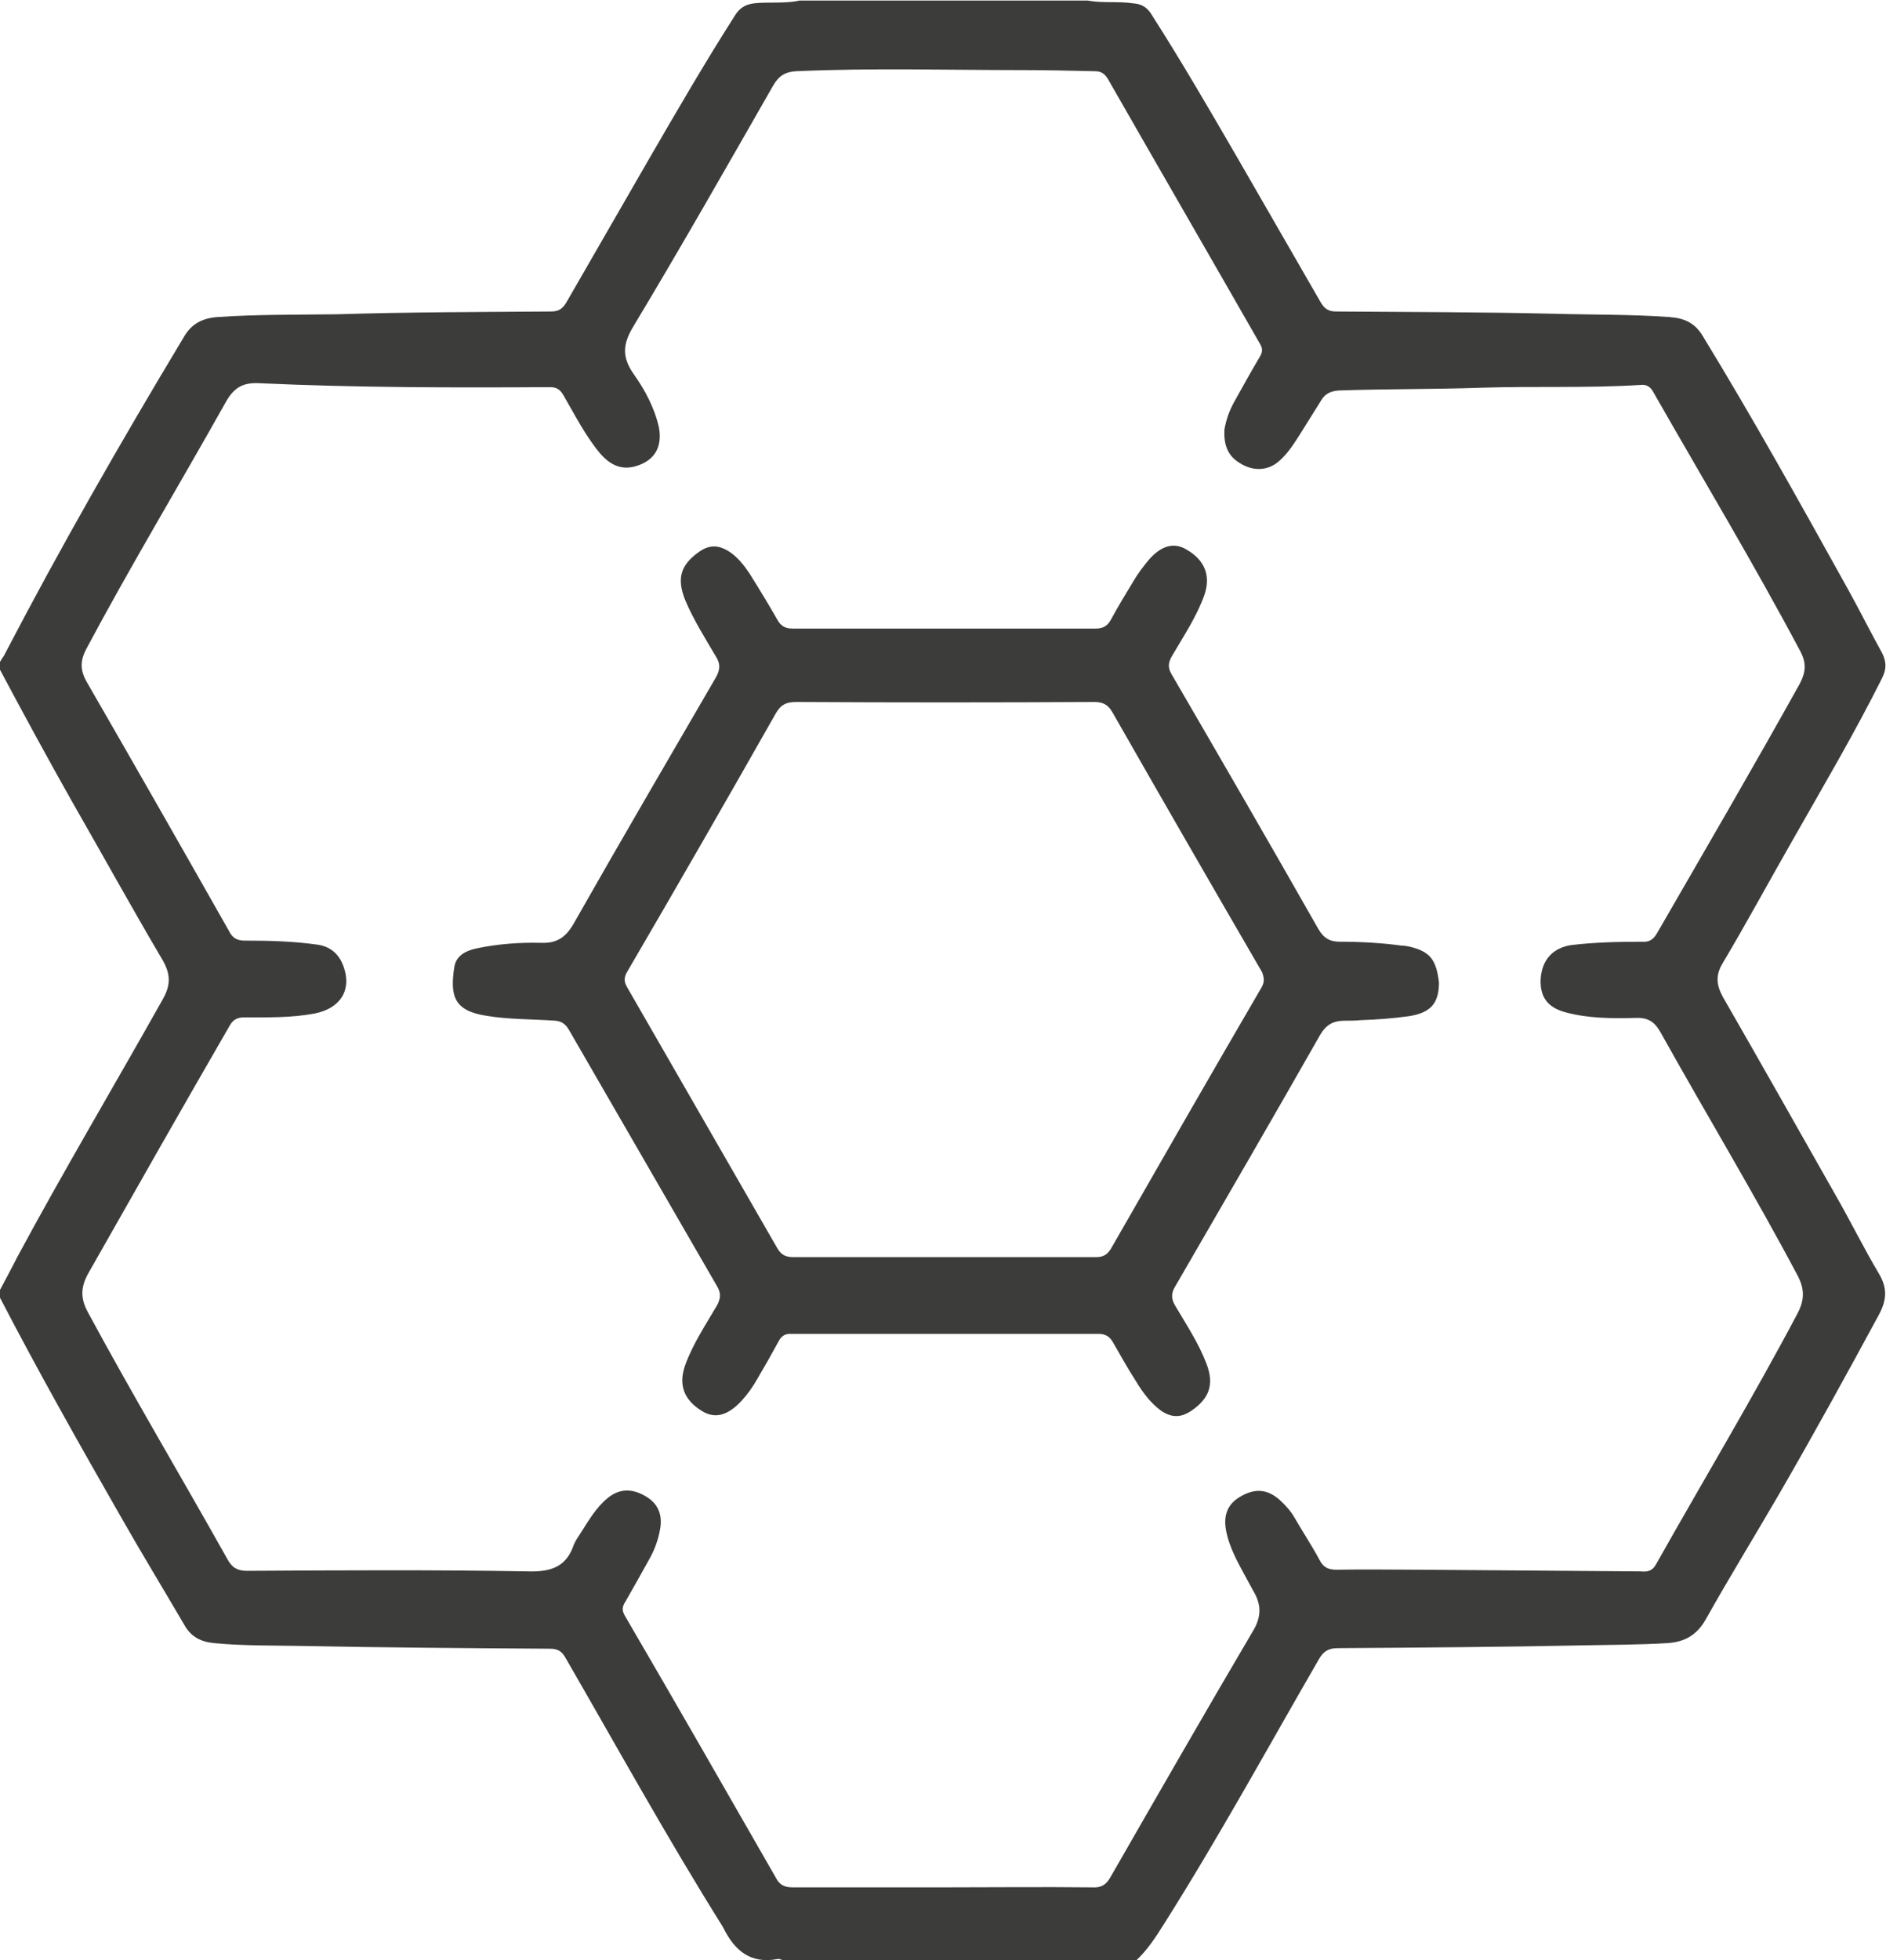 <?xml version="1.0" encoding="utf-8"?>
<!-- Generator: Adobe Illustrator 26.0.3, SVG Export Plug-In . SVG Version: 6.00 Build 0)  -->
<svg version="1.1" id="Layer_1" xmlns="http://www.w3.org/2000/svg" xmlns:xlink="http://www.w3.org/1999/xlink" x="0px" y="0px"
	 viewBox="0 0 33.92 35.24" style="enable-background:new 0 0 33.92 35.24;" xml:space="preserve">
<style type="text/css">
	.st0{clip-path:url(#SVGID_00000170969788102826414550000017242723487032011392_);fill:#3C3C3B;}
</style>
<g>
	<defs>
		<rect id="SVGID_1_" y="0" width="33.92" height="35.24"/>
	</defs>
	<clipPath id="SVGID_00000136411322512640049020000014323957274904557440_">
		<use xlink:href="#SVGID_1_"  style="overflow:visible;"/>
	</clipPath>
	<path style="clip-path:url(#SVGID_00000136411322512640049020000014323957274904557440_);fill:#3C3C3B;" d="M32.33,23.61
		c-0.81,1.53-1.7,3.01-2.55,4.52c-0.07,0.12-0.16,0.13-0.27,0.12c-1.31-0.01-2.62-0.02-3.94-0.03c-0.51,0-1.02-0.01-1.53,0
		c-0.15,0-0.24-0.04-0.31-0.18c-0.14-0.26-0.3-0.5-0.45-0.76c-0.07-0.12-0.16-0.22-0.27-0.32c-0.22-0.19-0.44-0.21-0.71-0.05
		c-0.22,0.13-0.3,0.33-0.25,0.6c0.06,0.32,0.22,0.59,0.37,0.87c0.04,0.07,0.08,0.15,0.12,0.22c0.15,0.25,0.15,0.47-0.01,0.73
		c-0.86,1.46-1.71,2.94-2.56,4.42c-0.08,0.14-0.17,0.19-0.33,0.18c-0.9-0.01-1.8,0-2.7,0c-0.89,0-1.79,0-2.68,0
		c-0.15,0-0.24-0.04-0.31-0.18c-0.9-1.57-1.8-3.14-2.71-4.7c-0.06-0.1-0.05-0.17,0.01-0.26c0.15-0.26,0.3-0.53,0.45-0.8
		c0.08-0.15,0.14-0.32,0.17-0.49c0.05-0.26-0.03-0.46-0.24-0.59c-0.26-0.16-0.49-0.15-0.7,0.02c-0.22,0.18-0.35,0.42-0.5,0.65
		c-0.04,0.06-0.08,0.12-0.11,0.19c-0.13,0.39-0.4,0.49-0.81,0.48c-1.69-0.03-3.38-0.02-5.07-0.01c-0.17,0-0.27-0.06-0.35-0.21
		c-0.83-1.48-1.7-2.94-2.51-4.44c-0.14-0.26-0.13-0.46,0.02-0.72c0.84-1.48,1.68-2.96,2.53-4.43c0.06-0.11,0.14-0.15,0.26-0.15
		c0.42,0,0.85,0.01,1.27-0.07c0.46-0.09,0.67-0.42,0.52-0.84c-0.08-0.23-0.24-0.37-0.49-0.4c-0.43-0.06-0.86-0.07-1.29-0.07
		c-0.14,0-0.22-0.05-0.28-0.17c-0.85-1.5-1.7-2.99-2.56-4.48c-0.12-0.21-0.12-0.38-0.01-0.59c0.8-1.5,1.68-2.96,2.51-4.44
		c0.15-0.27,0.32-0.36,0.62-0.34c1.74,0.08,3.47,0.08,5.21,0.07c0.12,0,0.18,0.04,0.24,0.14c0.21,0.36,0.4,0.74,0.67,1.06
		c0.16,0.18,0.35,0.29,0.6,0.23c0.36-0.09,0.52-0.34,0.45-0.71c-0.08-0.35-0.25-0.67-0.45-0.95c-0.21-0.3-0.21-0.53-0.01-0.86
		c0.86-1.43,1.69-2.89,2.52-4.34c0.1-0.17,0.22-0.24,0.41-0.25c1.36-0.06,2.72-0.02,4.08-0.02c0.43,0,0.86,0.01,1.29,0.02
		c0.11,0,0.17,0.04,0.23,0.13c0.91,1.59,1.83,3.18,2.74,4.77c0.05,0.08,0.05,0.15,0,0.23c-0.16,0.27-0.31,0.54-0.46,0.81
		c-0.09,0.16-0.15,0.33-0.18,0.51C22.01,8,22.08,8.19,22.29,8.32c0.23,0.15,0.49,0.15,0.69-0.01c0.16-0.13,0.27-0.3,0.38-0.47
		c0.13-0.21,0.27-0.43,0.4-0.64c0.07-0.12,0.17-0.17,0.32-0.18c0.86-0.03,1.71-0.02,2.57-0.05c0.95-0.03,1.91,0.01,2.86-0.05
		c0.1-0.01,0.17,0.03,0.22,0.12c0.89,1.56,1.81,3.09,2.65,4.67c0.11,0.21,0.1,0.37-0.01,0.58c-0.84,1.51-1.71,3-2.57,4.49
		c-0.07,0.12-0.15,0.16-0.27,0.15c-0.42,0-0.85,0.01-1.27,0.06c-0.33,0.05-0.52,0.26-0.55,0.59c-0.02,0.33,0.11,0.53,0.45,0.62
		c0.41,0.11,0.83,0.11,1.25,0.1c0.22-0.01,0.34,0.06,0.45,0.25c0.82,1.47,1.69,2.91,2.48,4.4C32.46,23.19,32.45,23.38,32.33,23.61
		 M33.01,21.48c-0.67-1.18-1.34-2.37-2.02-3.55c-0.12-0.22-0.14-0.39-0.01-0.61c0.44-0.74,0.85-1.5,1.28-2.25
		c0.54-0.95,1.1-1.9,1.59-2.88c0.08-0.16,0.08-0.29,0-0.45c-0.21-0.38-0.4-0.76-0.61-1.14c-0.85-1.53-1.7-3.06-2.61-4.55
		c-0.14-0.24-0.33-0.33-0.6-0.35c-0.7-0.05-1.4-0.04-2.1-0.06c-1.3-0.03-2.6-0.03-3.9-0.04c-0.14,0-0.21-0.05-0.28-0.17
		c-0.49-0.85-0.98-1.7-1.47-2.55C21.77,2,21.26,1.12,20.71,0.26c-0.08-0.13-0.18-0.19-0.33-0.2c-0.27-0.04-0.55,0-0.82-0.05h-5.18
		c-0.27,0.06-0.55,0.02-0.82,0.05c-0.15,0.02-0.25,0.08-0.33,0.2C12.68,1.12,12.17,2,11.66,2.88c-0.49,0.85-0.98,1.7-1.47,2.55
		C10.12,5.55,10.05,5.6,9.91,5.6C8.63,5.61,7.35,5.61,6.06,5.65C5.35,5.66,4.63,5.65,3.91,5.7C3.64,5.72,3.44,5.82,3.3,6.07
		c-1.13,1.88-2.22,3.78-3.23,5.72C0.04,11.83,0.02,11.87,0,11.9v0.14c0.42,0.79,0.85,1.58,1.29,2.36c0.55,0.96,1.08,1.92,1.64,2.87
		c0.14,0.25,0.14,0.44,0,0.69c-0.87,1.55-1.78,3.08-2.62,4.64C0.21,22.8,0.1,23,0,23.19v0.14c0.69,1.33,1.43,2.64,2.18,3.95
		c0.37,0.65,0.76,1.29,1.14,1.94c0.12,0.21,0.3,0.3,0.54,0.32c0.52,0.05,1.04,0.04,1.56,0.05c1.49,0.03,2.98,0.04,4.47,0.05
		c0.15,0,0.22,0.05,0.29,0.18c0.93,1.61,1.83,3.24,2.82,4.82c0,0.01,0.01,0.01,0.01,0.02c0.2,0.4,0.48,0.65,0.97,0.56
		c0.03-0.01,0.07,0.01,0.1,0.02h6.36c0.2-0.19,0.35-0.42,0.5-0.66c0.98-1.55,1.86-3.16,2.78-4.75c0.08-0.14,0.17-0.2,0.34-0.2
		c1.46-0.01,2.92-0.02,4.39-0.05c0.51-0.01,1.02-0.01,1.53-0.04c0.33-0.02,0.54-0.15,0.7-0.43c0.42-0.75,0.87-1.48,1.3-2.22
		c0.62-1.07,1.22-2.16,1.81-3.25c0.14-0.26,0.16-0.47,0.01-0.73C33.52,22.44,33.28,21.95,33.01,21.48"/>
	<path style="clip-path:url(#SVGID_00000136411322512640049020000014323957274904557440_);fill:#3C3C3B;" d="M22.69,17.75
		c-0.91,1.56-1.81,3.13-2.71,4.7c-0.07,0.11-0.14,0.15-0.27,0.15c-0.91,0-1.82,0-2.73,0c-0.91,0-1.81,0-2.71,0
		c-0.14,0-0.22-0.04-0.29-0.16c-0.9-1.56-1.8-3.13-2.7-4.69c-0.06-0.1-0.06-0.18,0-0.28c0.9-1.54,1.79-3.09,2.67-4.64
		c0.09-0.16,0.19-0.21,0.37-0.21c1.79,0.01,3.57,0.01,5.36,0c0.16,0,0.25,0.05,0.33,0.19c0.89,1.56,1.79,3.12,2.69,4.67
		C22.74,17.59,22.74,17.66,22.69,17.75 M25.36,17.02C25.31,17.01,25.26,17,25.21,17c-0.37-0.05-0.74-0.07-1.11-0.07
		c-0.18,0-0.29-0.06-0.39-0.23c-0.87-1.53-1.75-3.05-2.64-4.58c-0.07-0.12-0.06-0.21,0.01-0.33c0.21-0.36,0.44-0.7,0.58-1.09
		c0.12-0.35,0.01-0.63-0.32-0.82c-0.23-0.14-0.47-0.07-0.7,0.21c-0.09,0.11-0.18,0.23-0.25,0.35c-0.14,0.23-0.28,0.46-0.41,0.7
		c-0.06,0.11-0.14,0.16-0.27,0.16c-1.82,0-3.64,0-5.46,0c-0.13,0-0.21-0.05-0.27-0.16c-0.16-0.28-0.33-0.56-0.5-0.83
		c-0.1-0.15-0.21-0.29-0.36-0.39c-0.2-0.13-0.37-0.13-0.56,0.01c-0.32,0.23-0.39,0.47-0.24,0.85c0.15,0.36,0.36,0.69,0.56,1.03
		c0.08,0.13,0.07,0.23,0,0.36c-0.86,1.48-1.72,2.95-2.56,4.43c-0.15,0.26-0.31,0.36-0.59,0.35c-0.39-0.01-0.78,0.02-1.16,0.1
		c-0.19,0.04-0.37,0.13-0.4,0.34c-0.08,0.52,0,0.78,0.57,0.87c0.41,0.07,0.84,0.06,1.25,0.09c0.11,0.01,0.18,0.06,0.24,0.16
		c0.89,1.54,1.78,3.08,2.67,4.62c0.07,0.12,0.06,0.21,0,0.33c-0.21,0.36-0.44,0.7-0.58,1.09c-0.12,0.35-0.02,0.62,0.31,0.82
		c0.23,0.14,0.46,0.08,0.71-0.19c0.11-0.12,0.2-0.25,0.28-0.39c0.13-0.22,0.26-0.45,0.38-0.67c0.05-0.1,0.12-0.15,0.24-0.14
		c1.84,0,3.68,0,5.52,0c0.11,0,0.19,0.04,0.25,0.14c0.14,0.24,0.27,0.48,0.42,0.71c0.12,0.2,0.26,0.39,0.45,0.53
		c0.19,0.13,0.36,0.13,0.55,0c0.32-0.22,0.41-0.47,0.27-0.84c-0.14-0.37-0.36-0.7-0.56-1.04c-0.08-0.13-0.08-0.23,0-0.36
		c0.87-1.5,1.74-3,2.6-4.51c0.11-0.19,0.24-0.26,0.44-0.26c0.1,0,0.19,0,0.29-0.01c0.29-0.01,0.57-0.03,0.86-0.07
		c0.4-0.06,0.55-0.23,0.55-0.61C25.83,17.25,25.72,17.11,25.36,17.02"/>
</g>
</svg>
